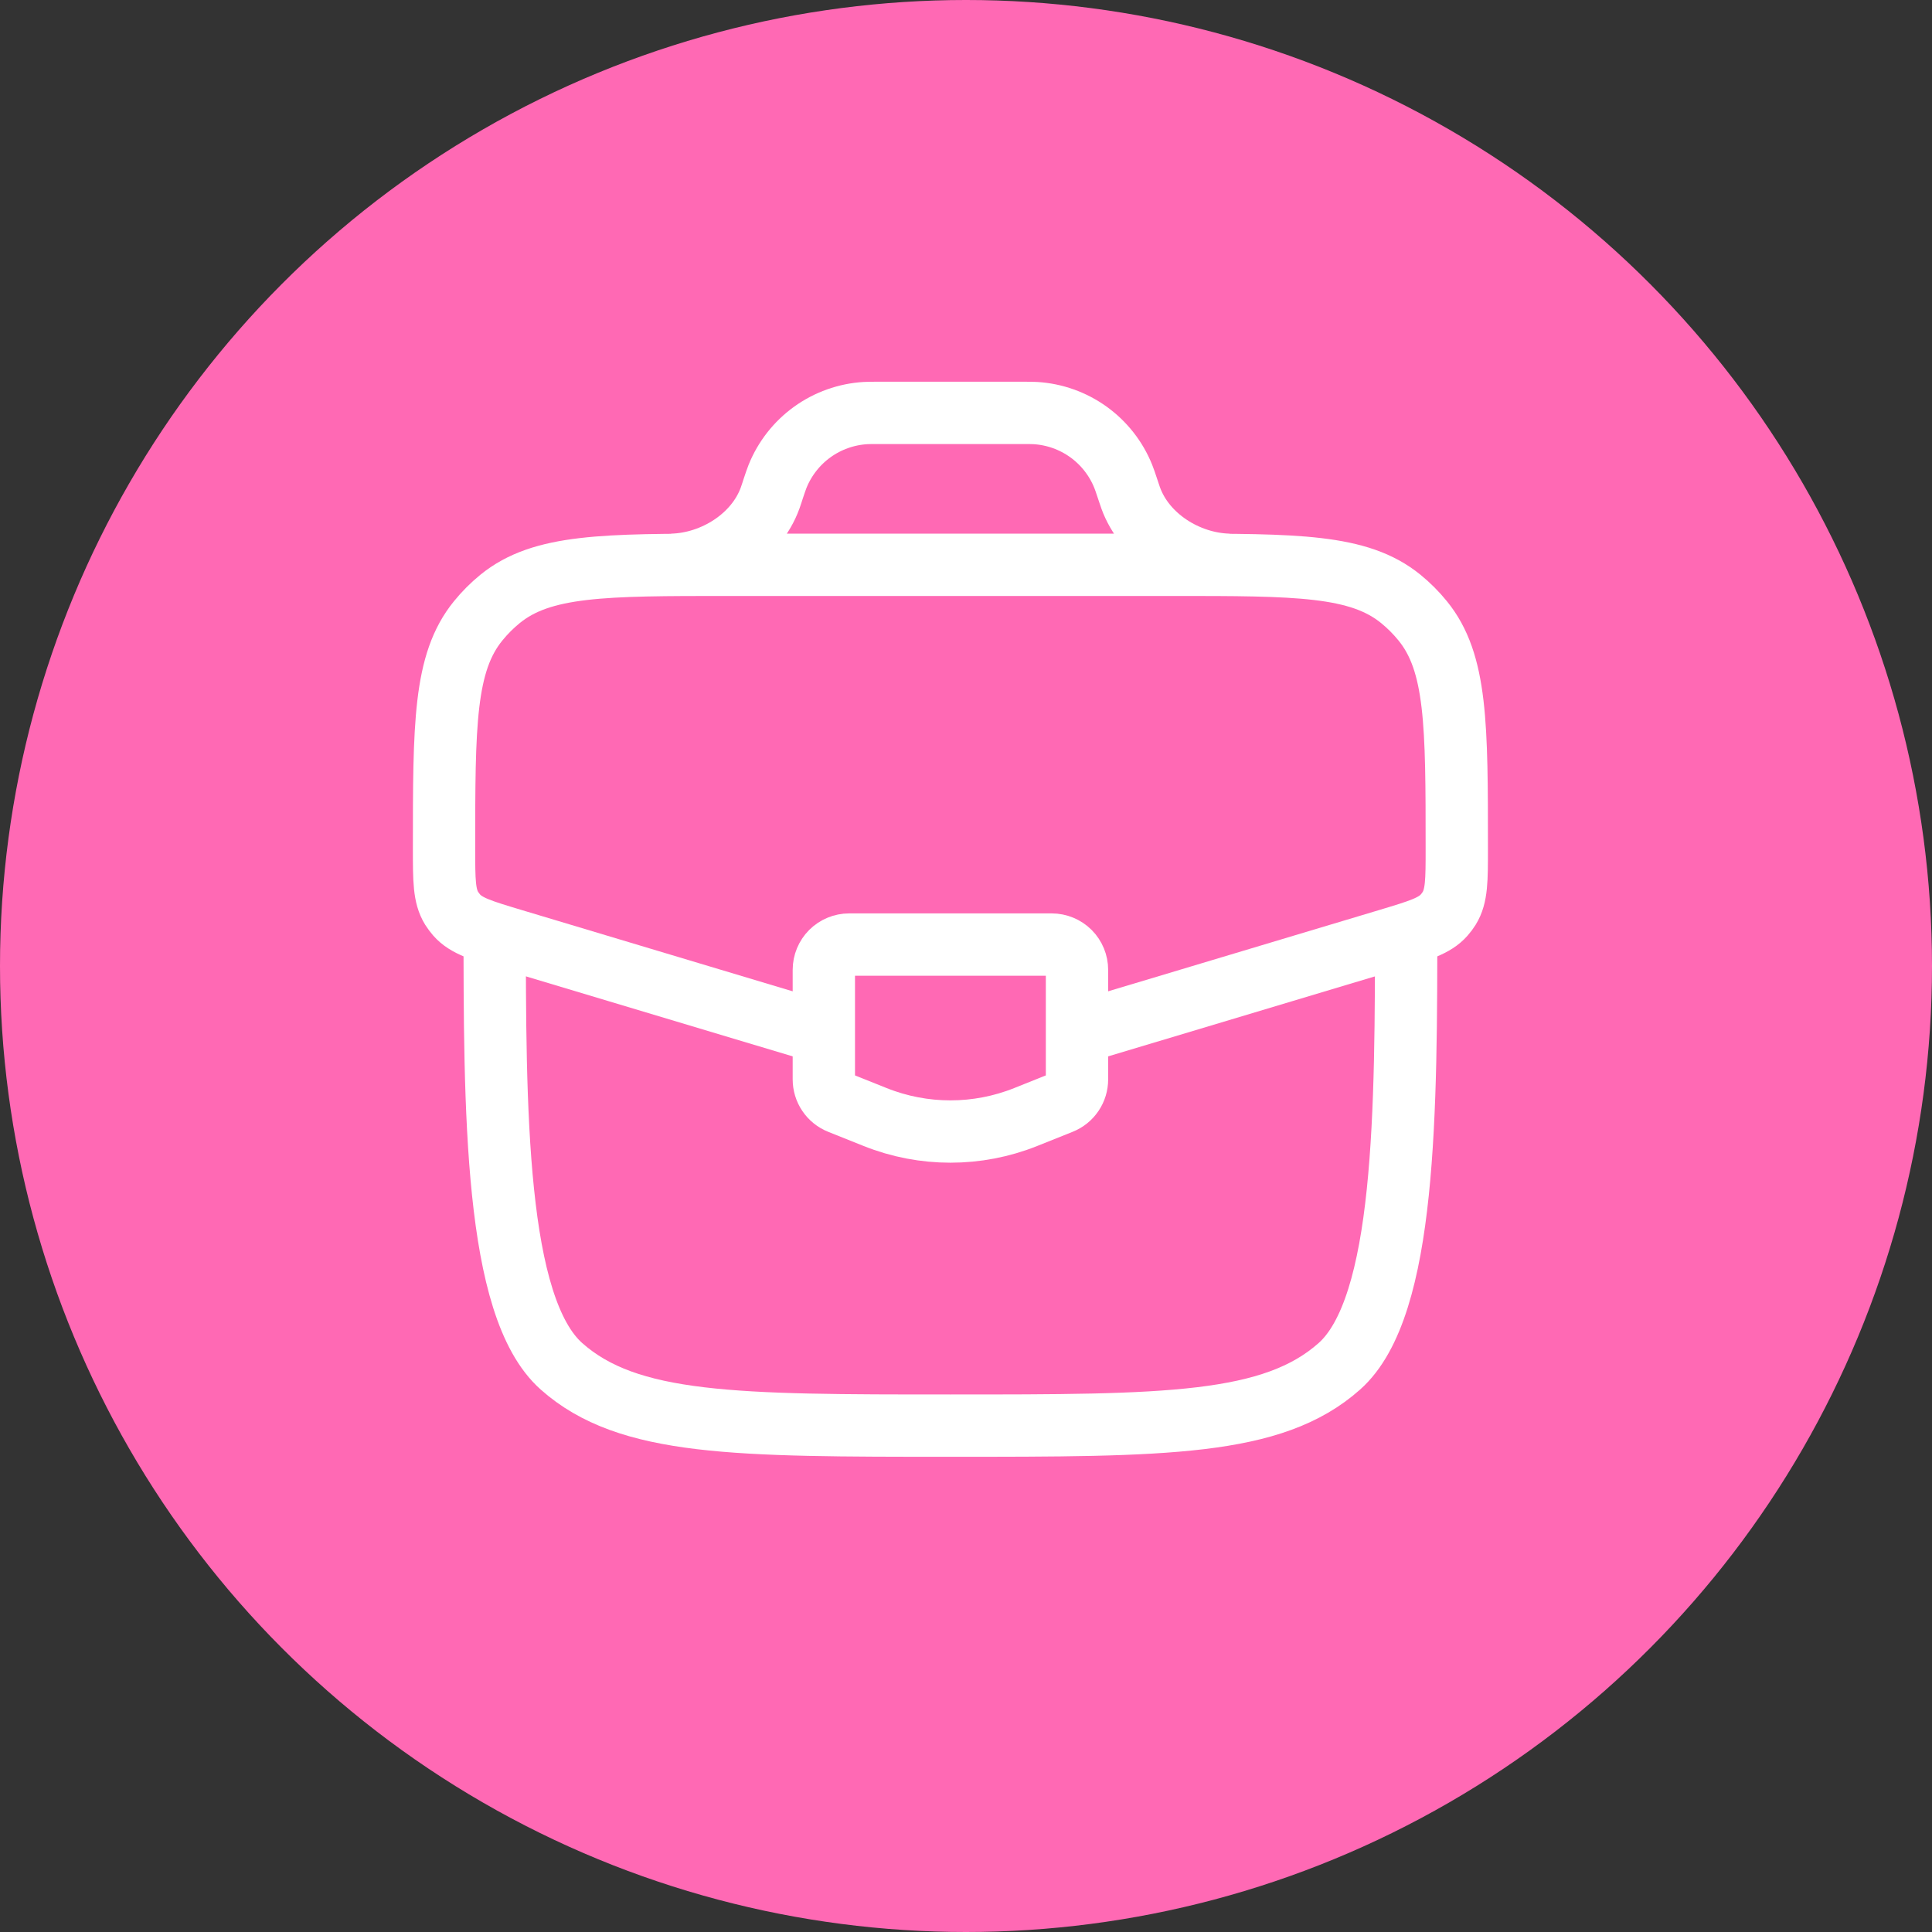 <?xml version="1.0" encoding="UTF-8"?> <svg xmlns="http://www.w3.org/2000/svg" width="62" height="62" viewBox="0 0 62 62" fill="none"><rect x="0" y="0" width="62" height="62" fill="#333333" stroke="none"/><circle cx="31" cy="31" r="31" fill="#FF69B4"></circle><path d="M15.875 29.5C15.875 35.628 15.875 41.942 18.017 43.845C20.159 45.75 23.607 45.75 30.5 45.75C37.393 45.75 40.842 45.75 42.983 43.845C45.125 41.941 45.125 35.628 45.125 29.5" stroke="white" stroke-width="2"></path><path d="M34.822 33.078L44.586 30.15C45.552 29.859 46.037 29.714 46.344 29.366C46.404 29.299 46.458 29.226 46.506 29.149C46.75 28.754 46.75 28.25 46.75 27.239C46.75 23.258 46.75 21.267 45.656 19.924C45.446 19.665 45.21 19.429 44.951 19.218C43.607 18.125 41.617 18.125 37.635 18.125H23.366C19.385 18.125 17.394 18.125 16.05 19.218C15.79 19.43 15.555 19.665 15.345 19.924C14.25 21.267 14.25 23.258 14.25 27.239C14.25 28.25 14.25 28.754 14.494 29.149C14.543 29.225 14.597 29.297 14.656 29.366C14.965 29.714 15.448 29.859 16.415 30.15L26.177 33.078M21.562 18.125C22.9 18.092 24.26 17.239 24.715 15.98L24.772 15.812L24.812 15.687C24.881 15.481 24.916 15.379 24.952 15.287C25.182 14.717 25.569 14.223 26.068 13.863C26.567 13.504 27.158 13.293 27.772 13.256C27.867 13.25 27.978 13.25 28.192 13.25H32.804C33.02 13.25 33.129 13.25 33.227 13.256C33.841 13.293 34.432 13.504 34.931 13.863C35.43 14.223 35.817 14.717 36.046 15.287C36.084 15.379 36.118 15.482 36.186 15.687L36.228 15.812C36.257 15.899 36.27 15.942 36.285 15.98C36.74 17.239 38.099 18.092 39.436 18.125" stroke="white" stroke-width="2"></path><path d="M33.75 30.312H27.25C27.035 30.312 26.828 30.398 26.675 30.55C26.523 30.703 26.438 30.909 26.438 31.125V34.638C26.438 34.8 26.486 34.959 26.577 35.093C26.668 35.228 26.797 35.332 26.948 35.392L28.085 35.847C29.635 36.467 31.365 36.467 32.915 35.847L34.052 35.392C34.203 35.332 34.332 35.228 34.423 35.093C34.514 34.959 34.562 34.8 34.562 34.638V31.125C34.562 30.909 34.477 30.703 34.325 30.55C34.172 30.398 33.965 30.312 33.75 30.312Z" stroke="white" stroke-width="2" stroke-linecap="round"></path></svg> 